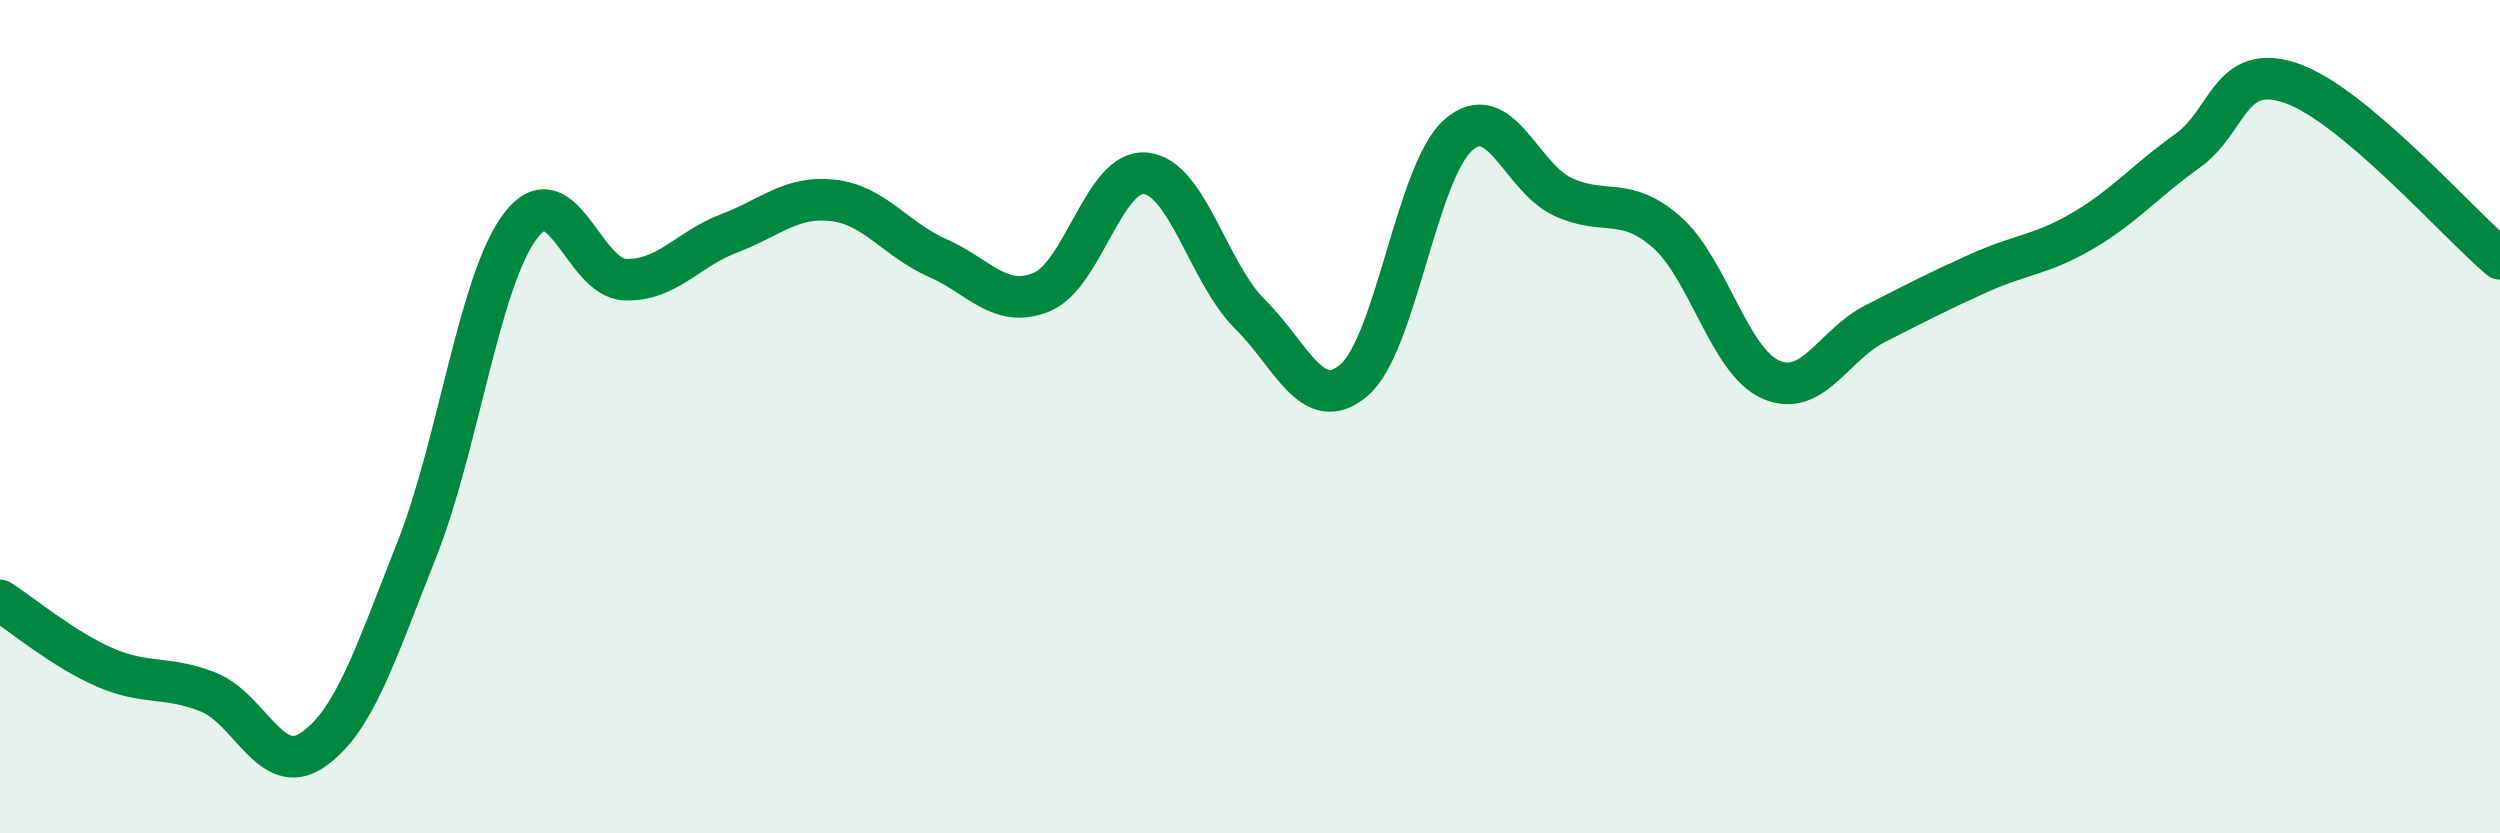 
    <svg width="60" height="20" viewBox="0 0 60 20" xmlns="http://www.w3.org/2000/svg">
      <path
        d="M 0,14.41 C 0.5,14.73 1.5,15.57 2.5,16.01 C 3.5,16.45 4,16.21 5,16.61 C 6,17.01 6.5,18.68 7.5,18 C 8.5,17.32 9,15.72 10,13.2 C 11,10.68 11.5,6.71 12.5,5.41 C 13.5,4.11 14,6.67 15,6.71 C 16,6.75 16.5,5.98 17.5,5.6 C 18.5,5.22 19,4.69 20,4.81 C 21,4.93 21.5,5.75 22.5,6.19 C 23.5,6.63 24,7.42 25,7.01 C 26,6.6 26.5,4.05 27.5,4.16 C 28.5,4.27 29,6.55 30,7.54 C 31,8.53 31.5,9.98 32.5,9.12 C 33.5,8.26 34,4.12 35,3.24 C 36,2.36 36.5,4.25 37.5,4.72 C 38.5,5.19 39,4.69 40,5.57 C 41,6.45 41.5,8.67 42.5,9.11 C 43.5,9.55 44,8.28 45,7.77 C 46,7.26 46.5,7 47.5,6.55 C 48.5,6.1 49,6.12 50,5.53 C 51,4.94 51.5,4.33 52.5,3.62 C 53.5,2.91 53.5,1.48 55,2 C 56.5,2.52 59,5.37 60,6.21L60 20L0 20Z"
        fill="#008740"
        opacity="0.1"
        stroke-linecap="round"
        stroke-linejoin="round"
      />
      <path
        d="M 0,14.41 C 0.5,14.73 1.5,15.57 2.5,16.01 C 3.5,16.45 4,16.21 5,16.61 C 6,17.01 6.5,18.68 7.5,18 C 8.5,17.32 9,15.72 10,13.2 C 11,10.68 11.5,6.71 12.5,5.41 C 13.5,4.11 14,6.67 15,6.71 C 16,6.75 16.5,5.98 17.5,5.6 C 18.5,5.22 19,4.69 20,4.81 C 21,4.93 21.5,5.75 22.5,6.19 C 23.5,6.63 24,7.42 25,7.01 C 26,6.6 26.5,4.05 27.5,4.16 C 28.5,4.27 29,6.55 30,7.54 C 31,8.53 31.5,9.98 32.5,9.12 C 33.5,8.26 34,4.12 35,3.24 C 36,2.36 36.5,4.25 37.5,4.72 C 38.5,5.19 39,4.69 40,5.57 C 41,6.45 41.5,8.67 42.5,9.11 C 43.5,9.55 44,8.28 45,7.77 C 46,7.26 46.5,7 47.5,6.55 C 48.5,6.1 49,6.12 50,5.53 C 51,4.94 51.5,4.33 52.5,3.62 C 53.5,2.91 53.5,1.48 55,2 C 56.5,2.52 59,5.37 60,6.21"
        stroke="#008740"
        stroke-width="1"
        fill="none"
        stroke-linecap="round"
        stroke-linejoin="round"
      />
    </svg>
  